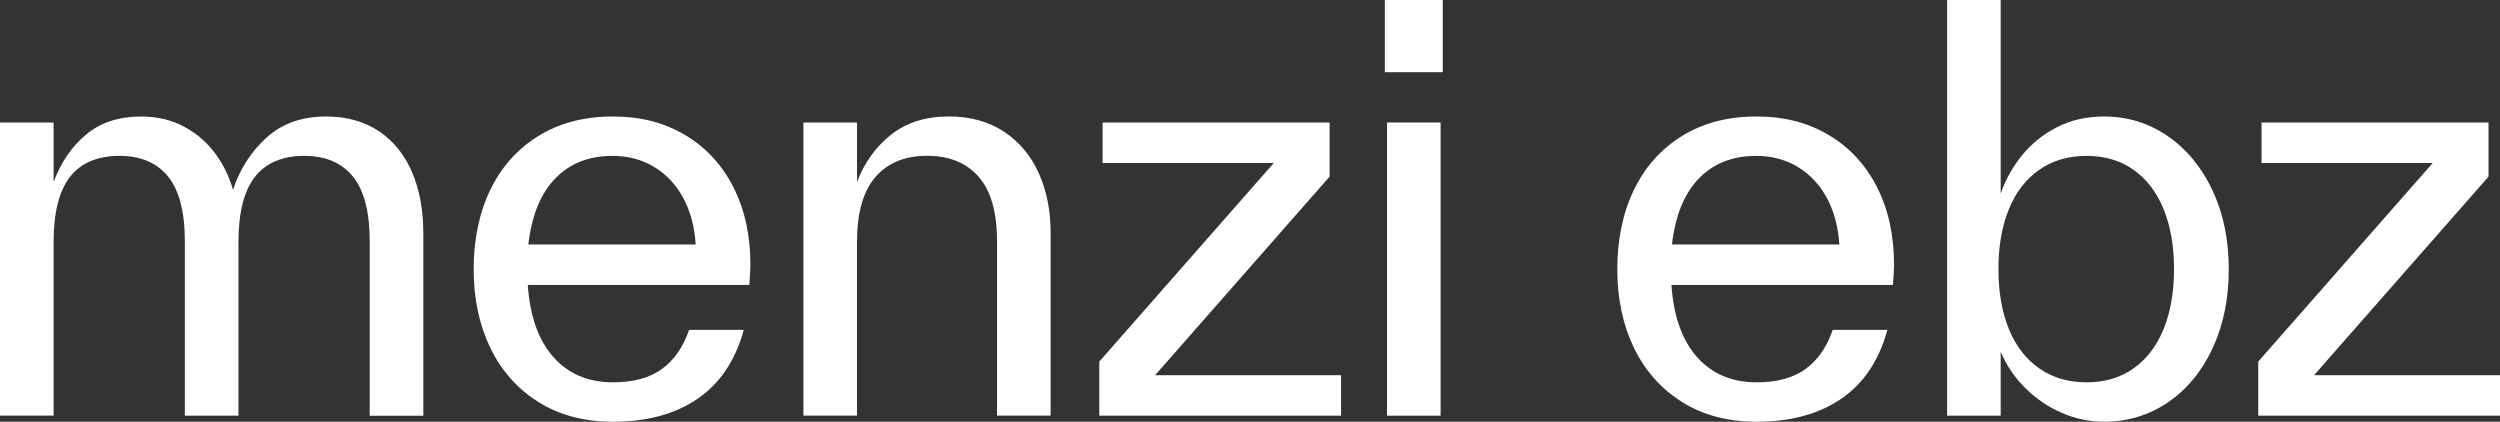<?xml version="1.0" encoding="UTF-8"?><svg id="Ebene_2" xmlns="http://www.w3.org/2000/svg" viewBox="0 0 679.39 114.6"><rect x="0" y="0" width="679.39" height="114.6" fill="#333333" stroke="none"/><defs><style>.cls-1{fill:#fff;stroke-width:0px;}</style></defs><g id="Ebene_1-2"><path class="cls-1" d="M0,33.29h14.56v16.2c1.98-5.35,4.93-9.66,8.84-12.93s8.89-4.9,14.94-4.9c4.36,0,8.25.92,11.67,2.75,3.42,1.84,6.24,4.27,8.47,7.29,2.23,3.02,3.84,6.32,4.83,9.88,1.88-5.65,4.93-10.38,9.14-14.2,4.21-3.81,9.59-5.72,16.13-5.72,5.65,0,10.45,1.34,14.42,4.01s6.96,6.39,8.99,11.15c2.03,4.76,3.05,10.26,3.05,16.5v49.65h-14.57v-47.42c0-7.93-1.51-13.77-4.53-17.54-3.02-3.76-7.46-5.65-13.3-5.65s-10.41,1.91-13.38,5.72c-2.97,3.82-4.46,9.74-4.46,17.76v47.12h-14.57v-47.42c0-7.93-1.51-13.77-4.53-17.54-3.03-3.76-7.46-5.65-13.3-5.65s-10.41,1.91-13.38,5.72c-2.97,3.82-4.46,9.74-4.46,17.76v47.12H0V33.29Z"/><path class="cls-1" d="M146.33,109.25c-5.7-3.57-10.06-8.47-13.08-14.71-3.02-6.25-4.53-13.38-4.53-21.41s1.51-15.31,4.53-21.55c3.02-6.24,7.38-11.12,13.08-14.64,5.7-3.51,12.41-5.28,20.14-5.28s13.97,1.66,19.62,4.98c5.65,3.32,10.03,8.03,13.16,14.12,3.12,6.1,4.68,13.16,4.68,21.18,0,1.09-.1,2.92-.3,5.5h-60.2c.59,8.53,2.92,15.07,6.98,19.62,4.06,4.56,9.46,6.84,16.2,6.84,5.54,0,9.98-1.21,13.3-3.64,3.32-2.43,5.77-5.97,7.36-10.62h14.86c-2.28,8.32-6.46,14.56-12.56,18.73s-13.75,6.24-22.96,6.24c-7.83,0-14.59-1.78-20.29-5.35ZM189.06,66.44c-.3-4.76-1.41-8.95-3.34-12.56s-4.56-6.44-7.88-8.47c-3.32-2.03-7.11-3.05-11.37-3.05-6.44,0-11.64,2.05-15.61,6.17-3.96,4.11-6.39,10.08-7.28,17.91h45.48Z"/><path class="cls-1" d="M218.34,33.29h14.56v16.2c1.98-5.25,5.06-9.54,9.21-12.86,4.16-3.32,9.41-4.98,15.76-4.98,5.84,0,10.85,1.39,15.01,4.16,4.16,2.77,7.31,6.54,9.44,11.29,2.13,4.76,3.19,10.16,3.19,16.2v49.65h-14.56v-47.42c0-7.83-1.66-13.65-4.98-17.47-3.32-3.81-8-5.72-14.05-5.72s-10.73,1.93-14.05,5.8c-3.32,3.86-4.98,9.76-4.98,17.69v47.12h-14.56V33.29Z"/><path class="cls-1" d="M298.75,98.25l47.41-53.96h-46.52v-11h61.68v14.71l-47.41,53.96h50.53v11h-65.7v-14.71Z"/><path class="cls-1" d="M376.33,0h15.75v19.62h-15.75V0ZM376.93,33.29h14.56v79.67h-14.56V33.29Z"/><path class="cls-1" d="M457.12,109.25c-5.7-3.57-10.06-8.47-13.08-14.71-3.02-6.25-4.53-13.38-4.53-21.41s1.51-15.31,4.53-21.55c3.02-6.24,7.38-11.12,13.08-14.64,5.7-3.51,12.41-5.28,20.14-5.28s13.97,1.66,19.62,4.98c5.65,3.32,10.03,8.03,13.16,14.12,3.12,6.1,4.68,13.16,4.68,21.18,0,1.09-.1,2.92-.3,5.5h-60.2c.59,8.53,2.92,15.07,6.98,19.62,4.06,4.56,9.46,6.84,16.2,6.84,5.54,0,9.98-1.21,13.3-3.64,3.32-2.43,5.77-5.97,7.36-10.62h14.86c-2.28,8.32-6.46,14.56-12.56,18.73s-13.75,6.24-22.96,6.24c-7.83,0-14.59-1.78-20.29-5.35ZM499.85,66.44c-.3-4.76-1.41-8.95-3.34-12.56s-4.56-6.44-7.88-8.47c-3.32-2.03-7.11-3.05-11.37-3.05-6.44,0-11.64,2.05-15.61,6.17-3.96,4.11-6.39,10.08-7.28,17.91h45.48Z"/><path class="cls-1" d="M560.34,112.22c-3.67-1.59-6.96-3.82-9.88-6.69-2.92-2.87-5.18-6.19-6.76-9.96v17.39h-14.56V0h14.56v52.62c1.29-3.76,3.22-7.23,5.8-10.41,2.58-3.17,5.74-5.72,9.51-7.65,3.76-1.93,8.03-2.9,12.78-2.9,6.34,0,12.09,1.76,17.24,5.28,5.15,3.52,9.21,8.42,12.19,14.71,2.97,6.3,4.46,13.45,4.46,21.48s-1.46,15.19-4.38,21.48c-2.93,6.29-6.96,11.2-12.12,14.71s-10.95,5.28-17.39,5.28c-3.96,0-7.78-.8-11.44-2.38ZM545.92,89.41c1.88,4.61,4.63,8.17,8.25,10.7,3.62,2.52,7.9,3.79,12.86,3.79s9.21-1.26,12.78-3.79c3.57-2.53,6.29-6.1,8.17-10.7,1.88-4.61,2.82-10.03,2.82-16.28s-.94-11.67-2.82-16.28c-1.88-4.61-4.61-8.17-8.17-10.7-3.57-2.52-7.83-3.79-12.78-3.79s-9.24,1.26-12.86,3.79c-3.62,2.53-6.37,6.1-8.25,10.7-1.88,4.61-2.83,10.03-2.83,16.28s.94,11.67,2.83,16.28Z"/><path class="cls-1" d="M613.7,98.25l47.41-53.96h-46.52v-11h61.68v14.71l-47.41,53.96h50.53v11h-65.7v-14.71Z"/></g></svg>